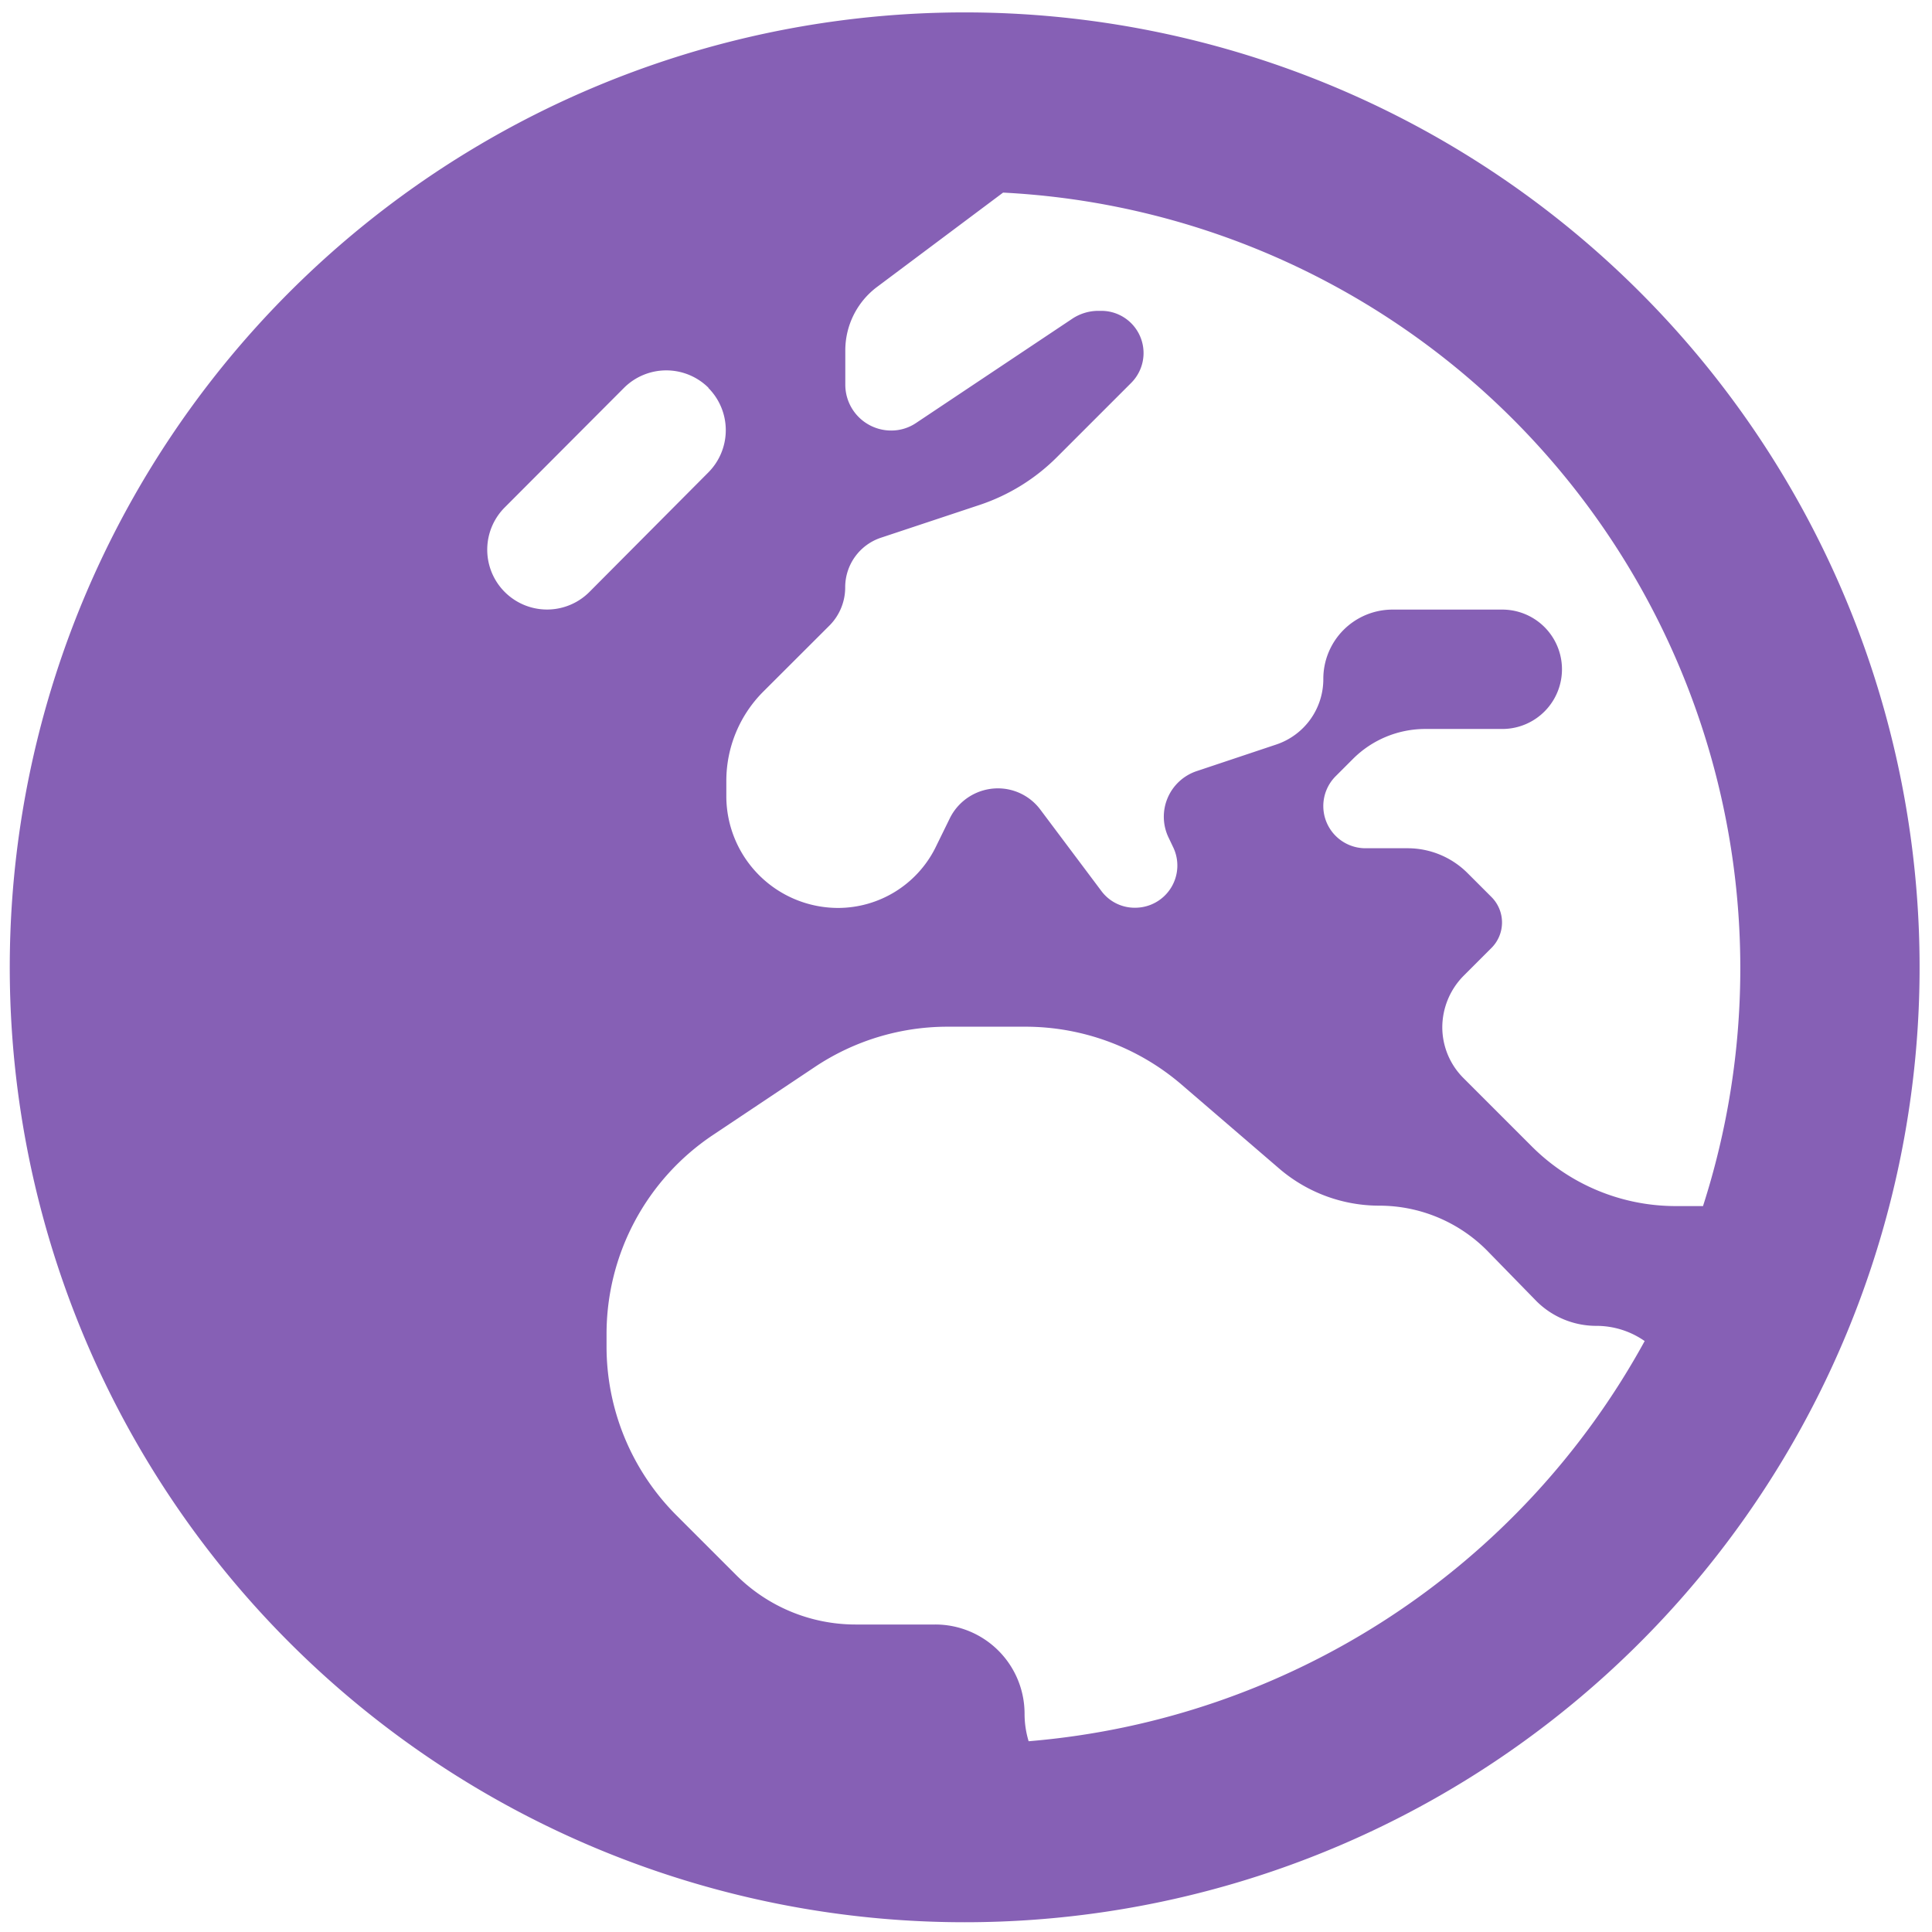 <svg height="19" viewBox="0 0 19 19" width="19" xmlns="http://www.w3.org/2000/svg" xmlns:xlink="http://www.w3.org/1999/xlink"><clipPath id="a"><path d="m0 0h19v19h-19z"/></clipPath><g clip-path="url(#a)"><path d="m9.769 1.772-1.24.928a.78.78 0 0 0 -.312.627v.334a.451.451 0 0 0 .451.451.435.435 0 0 0 .249-.077l1.533-1.023a.465.465 0 0 1 .249-.077h.037a.415.415 0 0 1 .293.708l-.73.73a1.945 1.945 0 0 1 -.759.47l-.972.323a.513.513 0 0 0 -.352.492.532.532 0 0 1 -.15.367l-.656.655a1.241 1.241 0 0 0 -.363.88v.158a1.1 1.1 0 0 0 1.1 1.089 1.072 1.072 0 0 0 .953-.586l.147-.3a.528.528 0 0 1 .47-.29.521.521 0 0 1 .418.209l.6.8a.408.408 0 0 0 .334.165.415.415 0 0 0 .37-.6l-.04-.084a.473.473 0 0 1 .275-.66l.778-.26a.678.678 0 0 0 .466-.646.681.681 0 0 1 .682-.682h1.078a.587.587 0 1 1 0 1.174h-.759a1.006 1.006 0 0 0 -.708.293l-.172.172a.415.415 0 0 0 .293.708h.415a.833.833 0 0 1 .587.242l.238.238a.354.354 0 0 1 0 .5l-.275.275a.723.723 0 0 0 -.209.506.708.708 0 0 0 .209.5l.671.671a2 2 0 0 0 1.416.587h.268a7.638 7.638 0 0 0 -6.887-9.967zm6.31 11.295a.828.828 0 0 0 -.477-.15.833.833 0 0 1 -.587-.242l-.488-.5a1.493 1.493 0 0 0 -1.06-.44 1.511 1.511 0 0 1 -.976-.359l-.972-.836a2.359 2.359 0 0 0 -1.53-.565h-.767a2.35 2.35 0 0 0 -1.3.393l-1.005.671a2.353 2.353 0 0 0 -1.048 1.961v.117a2.349 2.349 0 0 0 .686 1.662l.587.587a1.661 1.661 0 0 0 1.174.488h.784a.878.878 0 0 1 .88.88.928.928 0 0 0 .04.268 7.624 7.624 0 0 0 6.058-3.935zm-16.079-3.676a9.391 9.391 0 1 1 9.391 9.391 9.391 9.391 0 0 1 -9.391-9.391m6.871-5.7a.589.589 0 0 0 -.829 0l-1.174 1.177a.586.586 0 0 0 .832.832l1.171-1.177a.589.589 0 0 0 0-.829" fill="#8660b5" transform="translate(.096 .122)"/></g></svg>